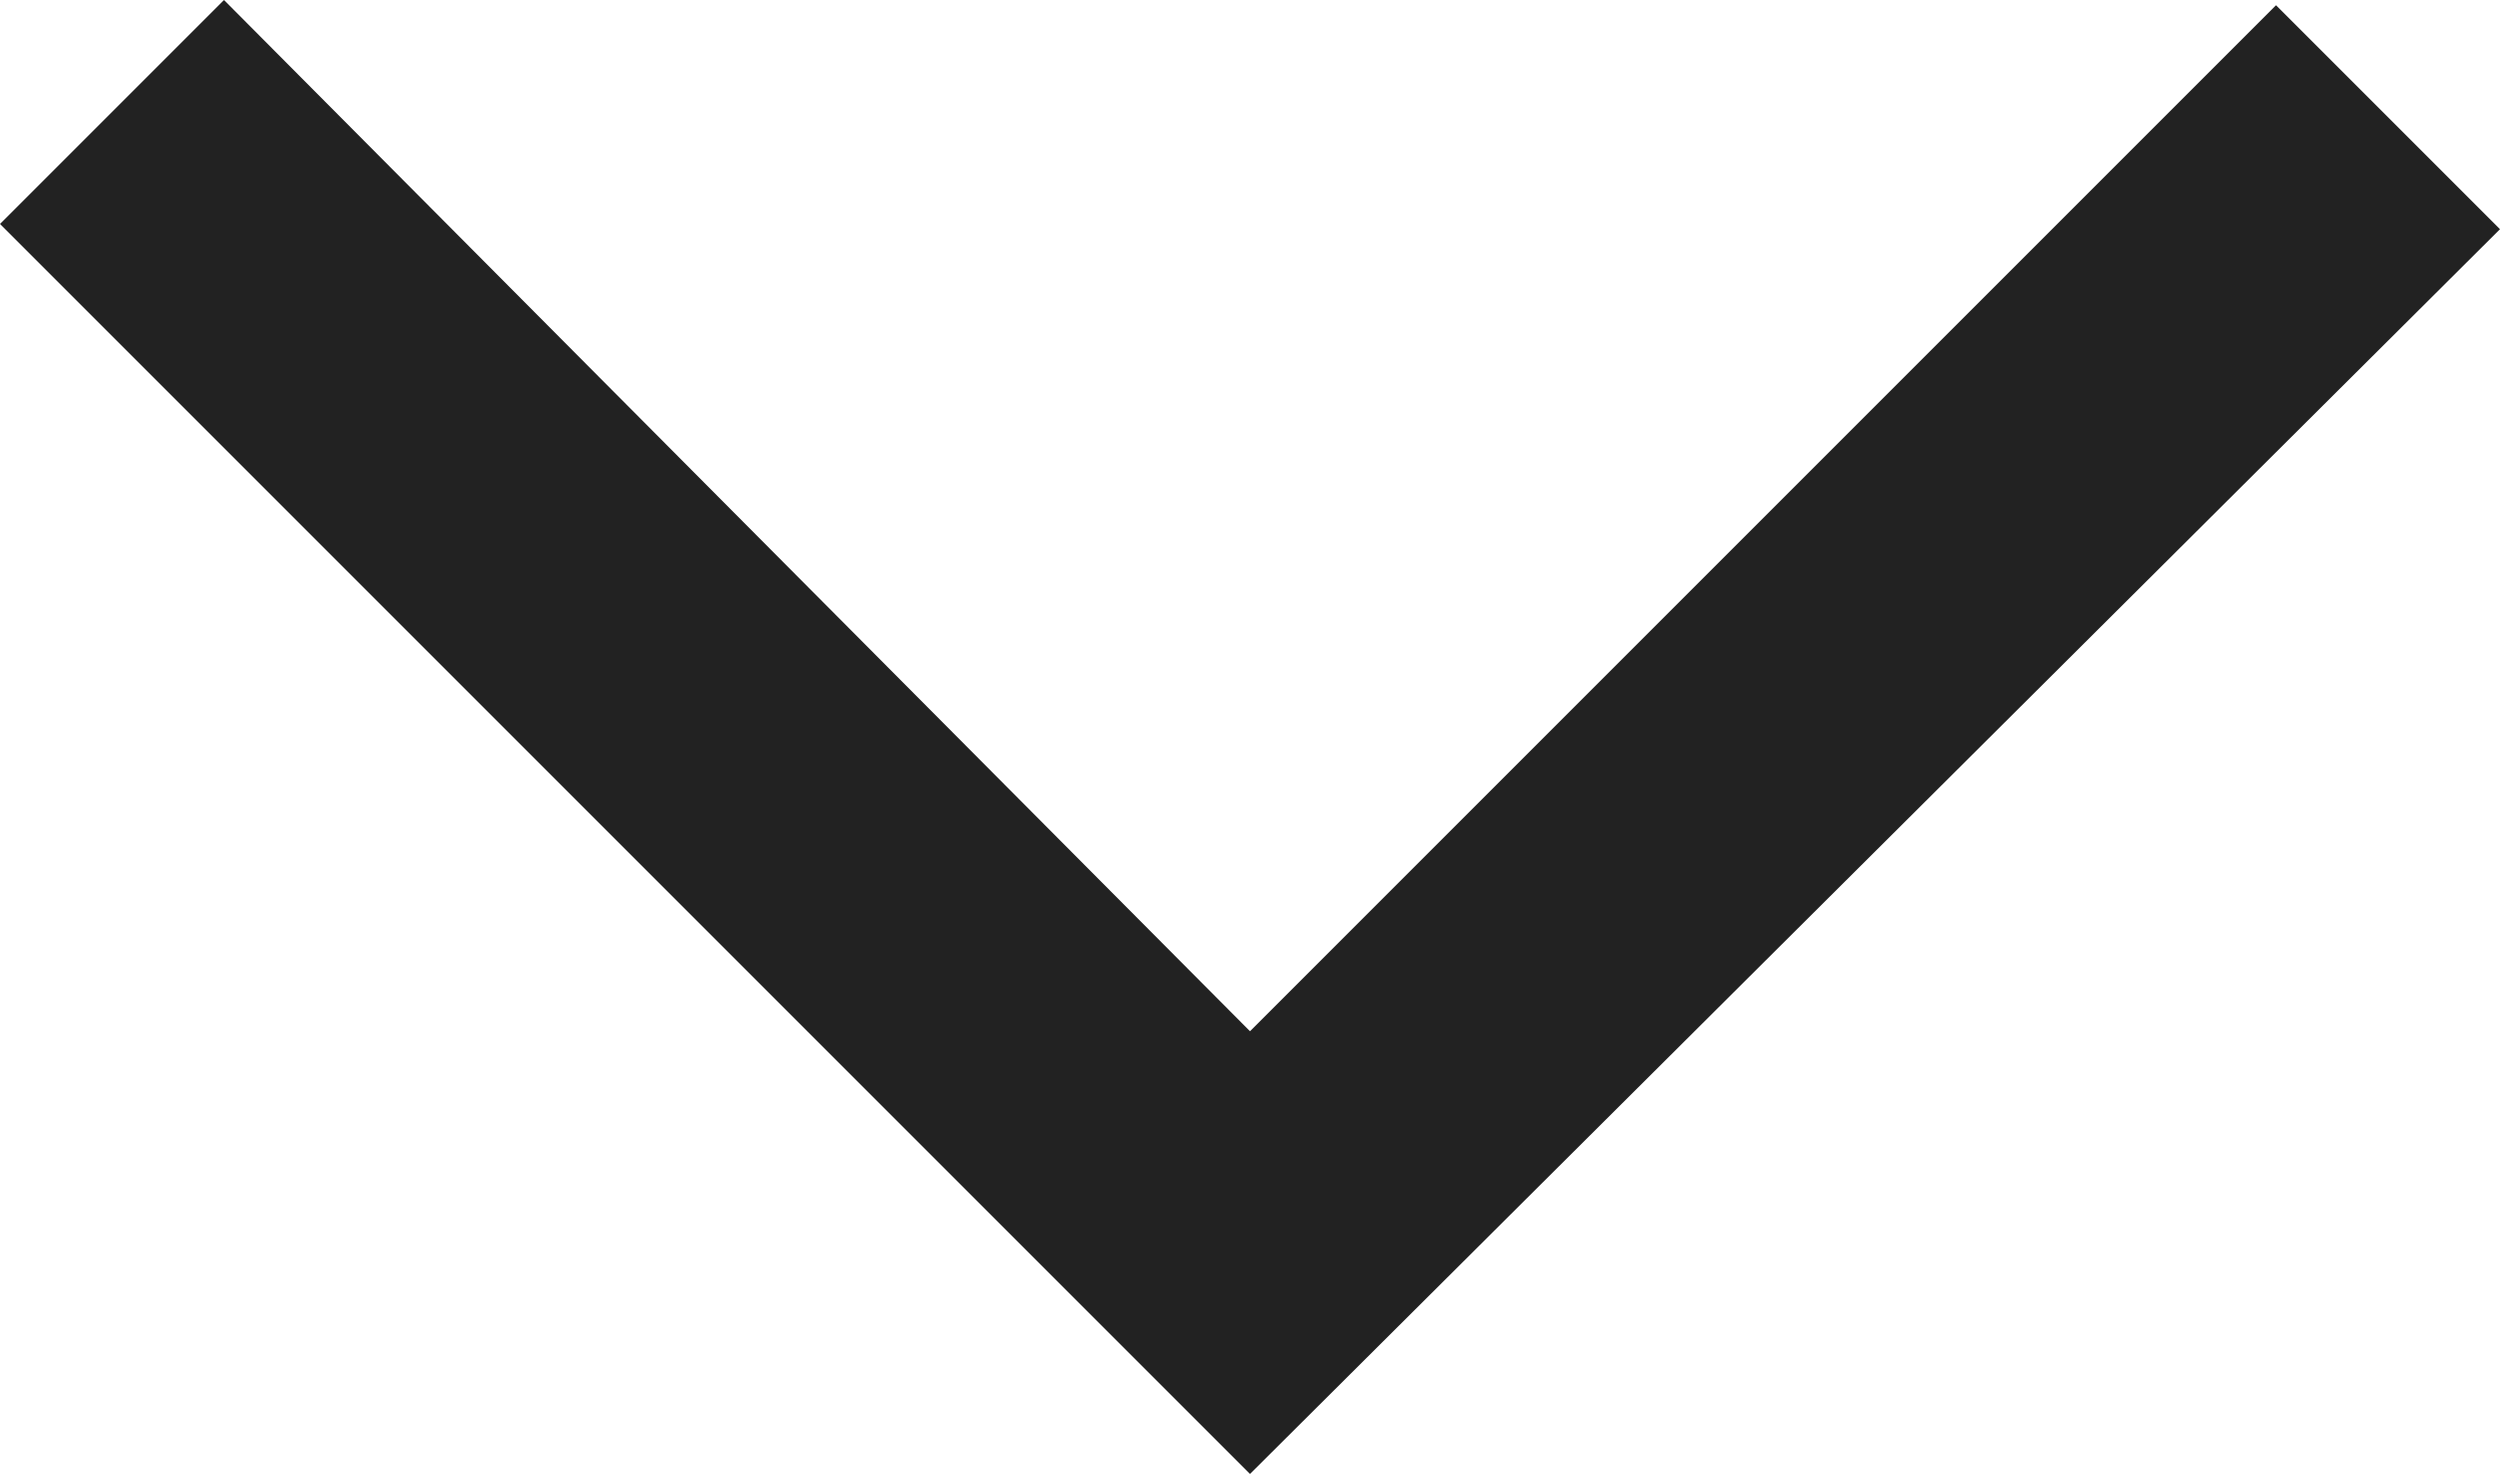 <?xml version="1.0" encoding="UTF-8"?>
<svg width="22px" height="13px" viewBox="0 0 22 13" version="1.1" xmlns="http://www.w3.org/2000/svg" xmlns:xlink="http://www.w3.org/1999/xlink">
    <title>expand_more_FILL0_wght400_GRAD0_opsz48</title>
    <g id="Maquettes-def" stroke="none" stroke-width="1" fill="none" fill-rule="evenodd">
        <g id="10_Contact_Empty_DESKTOP" transform="translate(-1092, -442)" fill="#222222" fill-rule="nonzero">
            <g id="Form" transform="translate(326, 329)">
                <g id="Position" transform="translate(412, 92)">
                    <g id="expand_more_FILL0_wght400_GRAD0_opsz48" transform="translate(354, 21)">
                        <polygon id="Path" points="11 12.971 0 1.971 1.971 5.76020713e-15 11 9.075 20.029 0.046 22 2.017"></polygon>
                    </g>
                </g>
            </g>
        </g>
    </g>
</svg>